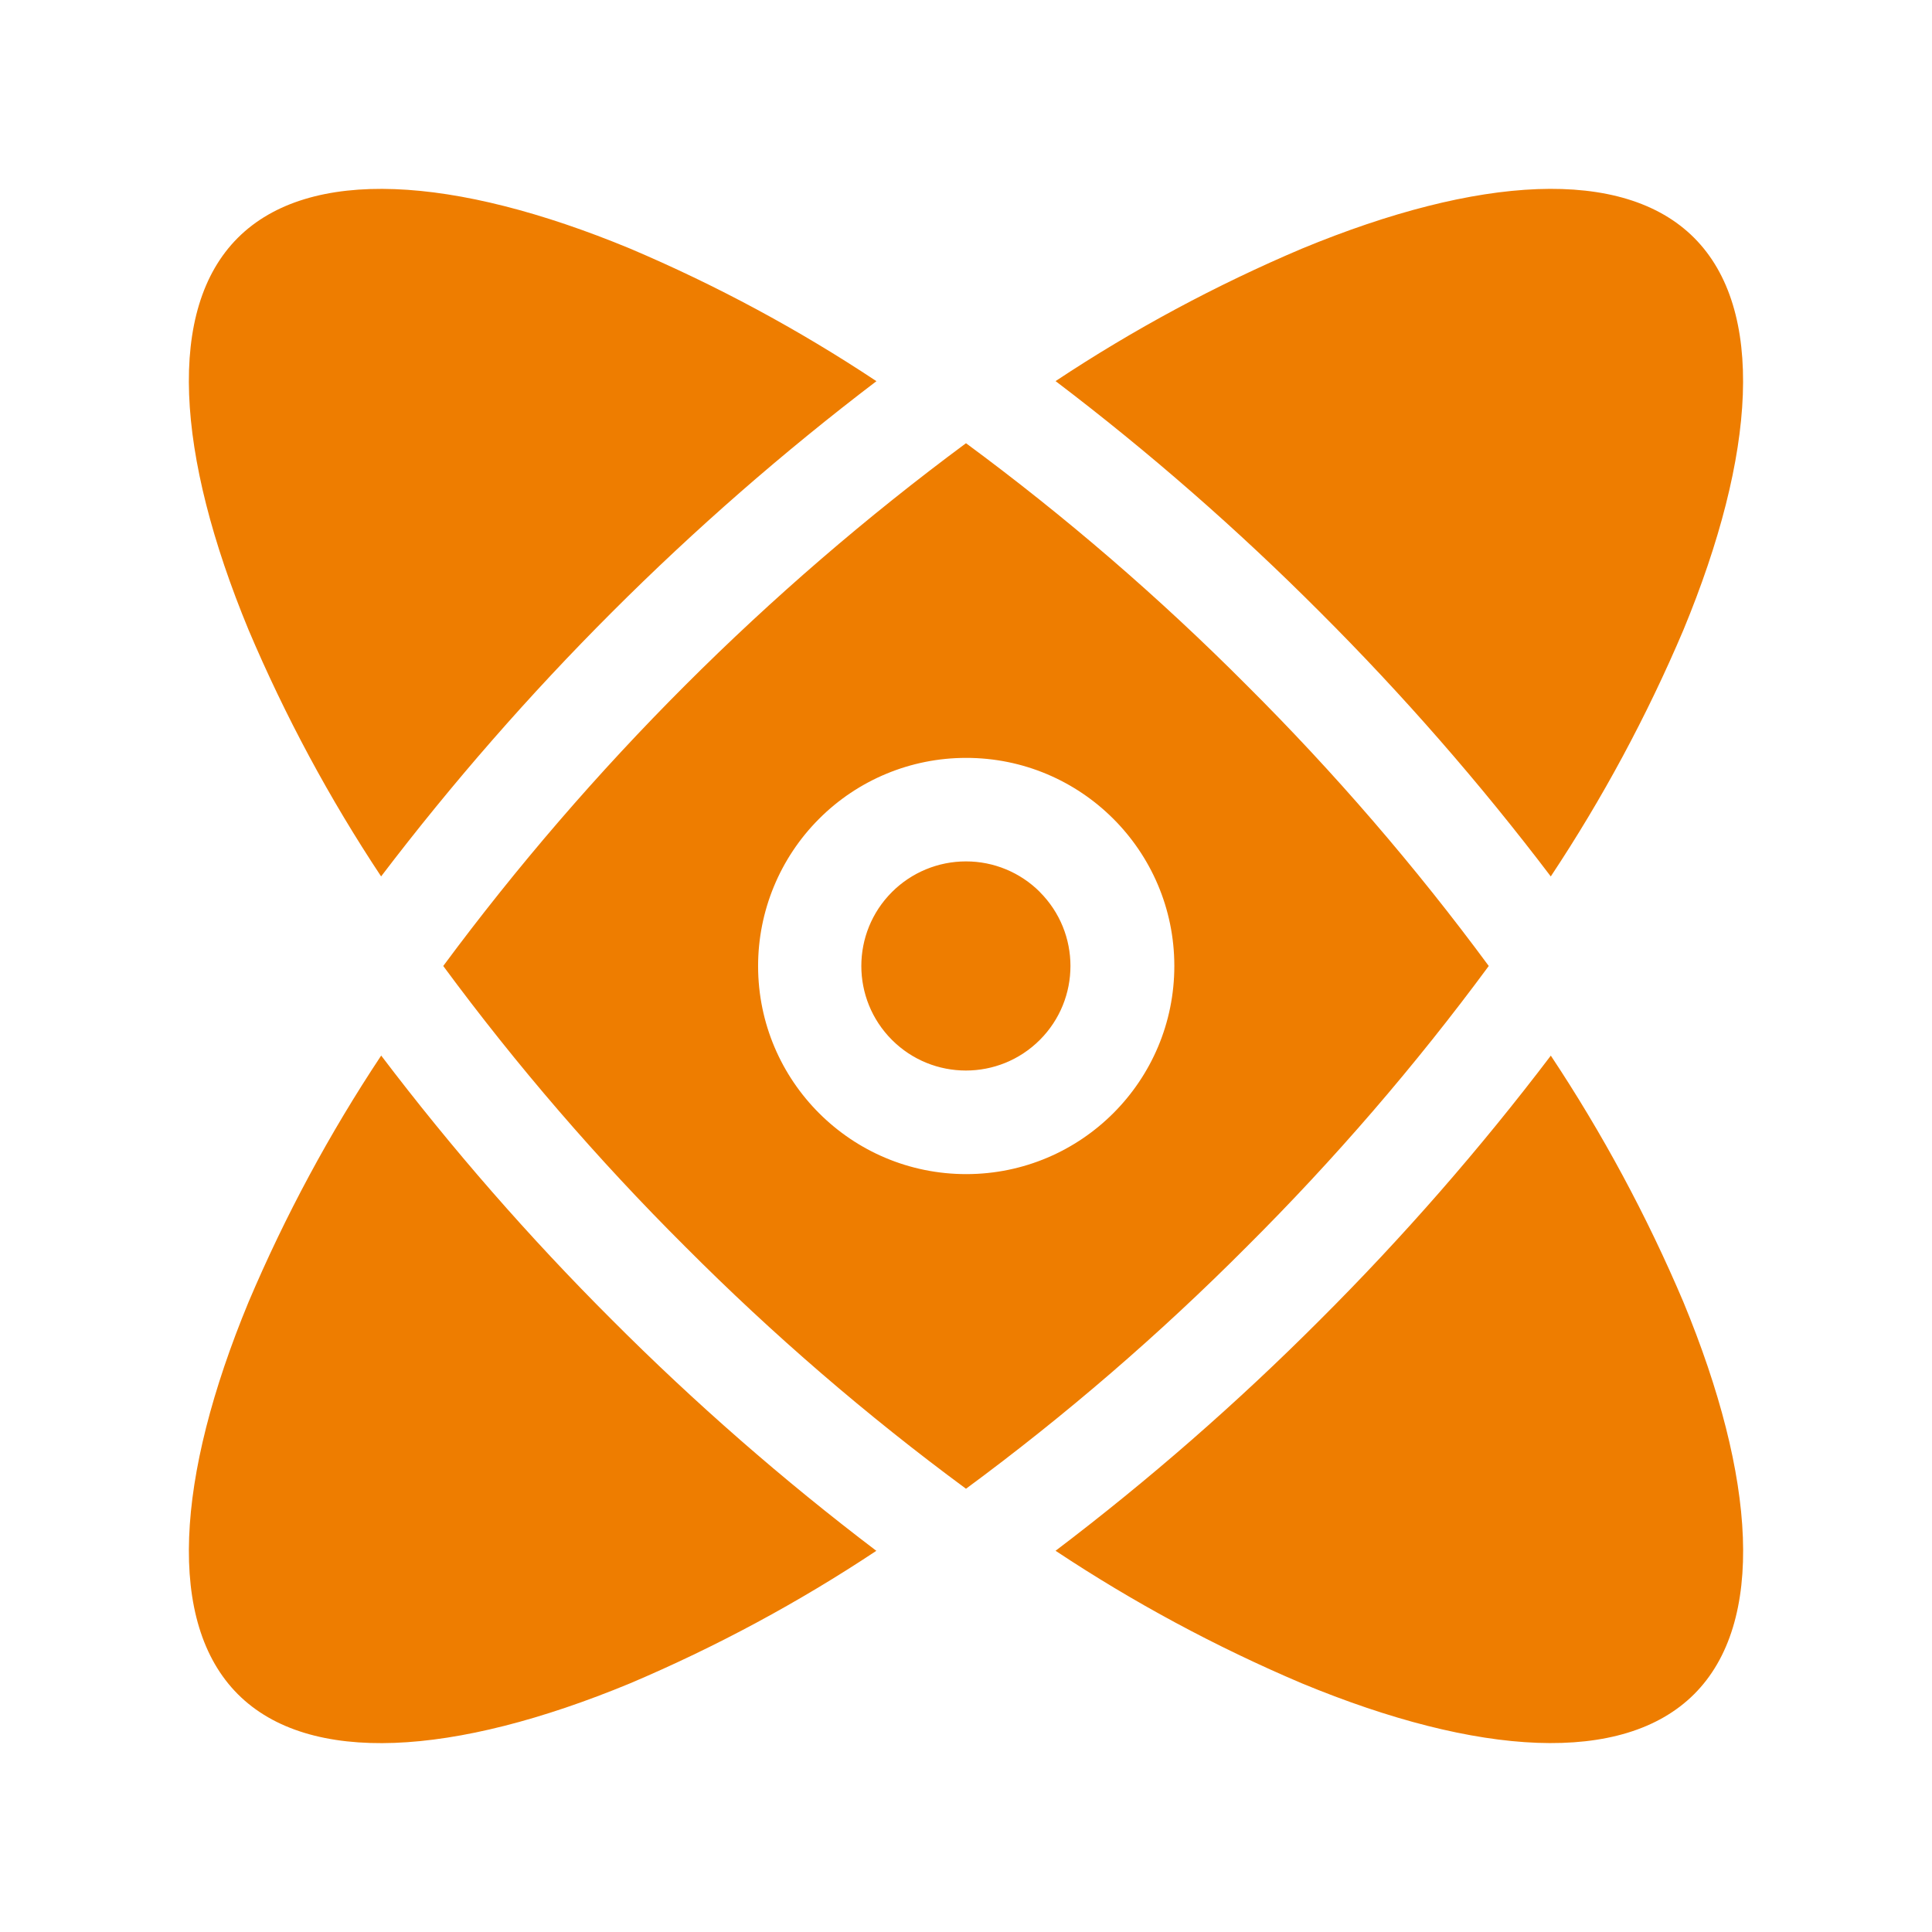 <?xml version="1.0" encoding="UTF-8"?><svg id="Layer_1" xmlns="http://www.w3.org/2000/svg" viewBox="0 0 100 100"><defs><style>.cls-1{fill:#ee7d00;fill-rule:evenodd;}</style></defs><path class="cls-1" d="M77.058,49.999c-3.801-5.154-7.99-10.011-12.528-14.53-4.519-4.538-9.376-8.727-14.53-12.528-10.306,7.634-19.424,16.752-27.058,27.058,3.801,5.154,7.99,10.011,12.528,14.53,4.519,4.538,9.376,8.727,14.53,12.528,5.154-3.801,10.011-7.99,14.53-12.528,4.538-4.519,8.727-9.376,12.528-14.53ZM54.636,19.726c4.032-2.675,8.302-4.971,12.757-6.859,9.117-3.77,16.606-4.253,20.296-.556s3.214,11.186-.556,20.296c-1.89,4.455-4.188,8.725-6.865,12.757-3.664-4.83-7.657-9.402-11.948-13.685-4.282-4.293-8.854-8.287-13.684-11.953ZM45.362,80.268c-4.031,2.677-8.302,4.975-12.757,6.865-9.117,3.77-16.606,4.253-20.296.556-3.69-3.697-3.214-11.186.556-20.296,1.89-4.455,4.188-8.725,6.865-12.757,3.664,4.83,7.656,9.402,11.948,13.684,4.282,4.293,8.854,8.287,13.684,11.953v-.005ZM19.726,45.362c-2.675-4.032-4.971-8.302-6.859-12.757-3.77-9.117-4.253-16.606-.556-20.296s11.186-3.214,20.296.556c4.455,1.89,8.725,4.188,12.757,6.865-9.661,7.351-18.284,15.973-25.637,25.632ZM80.268,54.636c2.677,4.031,4.975,8.302,6.865,12.757,3.77,9.117,4.253,16.606.556,20.296-3.697,3.69-11.186,3.214-20.296-.556-4.455-1.89-8.725-4.188-12.757-6.865,4.83-3.664,9.402-7.656,13.684-11.948,4.293-4.282,8.287-8.854,11.953-13.684h-.005ZM53.822,46.172c2.113,2.114,2.113,5.54-.001,7.654-2.114,2.113-5.54,2.113-7.654-.001-2.113-2.114-2.113-5.54.001-7.654,1.016-1.016,2.394-1.586,3.831-1.585,1.436-.002,2.813.569,3.827,1.586h-.005ZM49.999,39.228c5.949-.006,10.777,4.811,10.784,10.76.006,5.949-4.811,10.777-10.76,10.784-5.949.006-10.777-4.811-10.784-10.76-.003-2.858,1.13-5.6,3.149-7.623,2.016-2.024,4.755-3.161,7.611-3.161Z"/></svg>